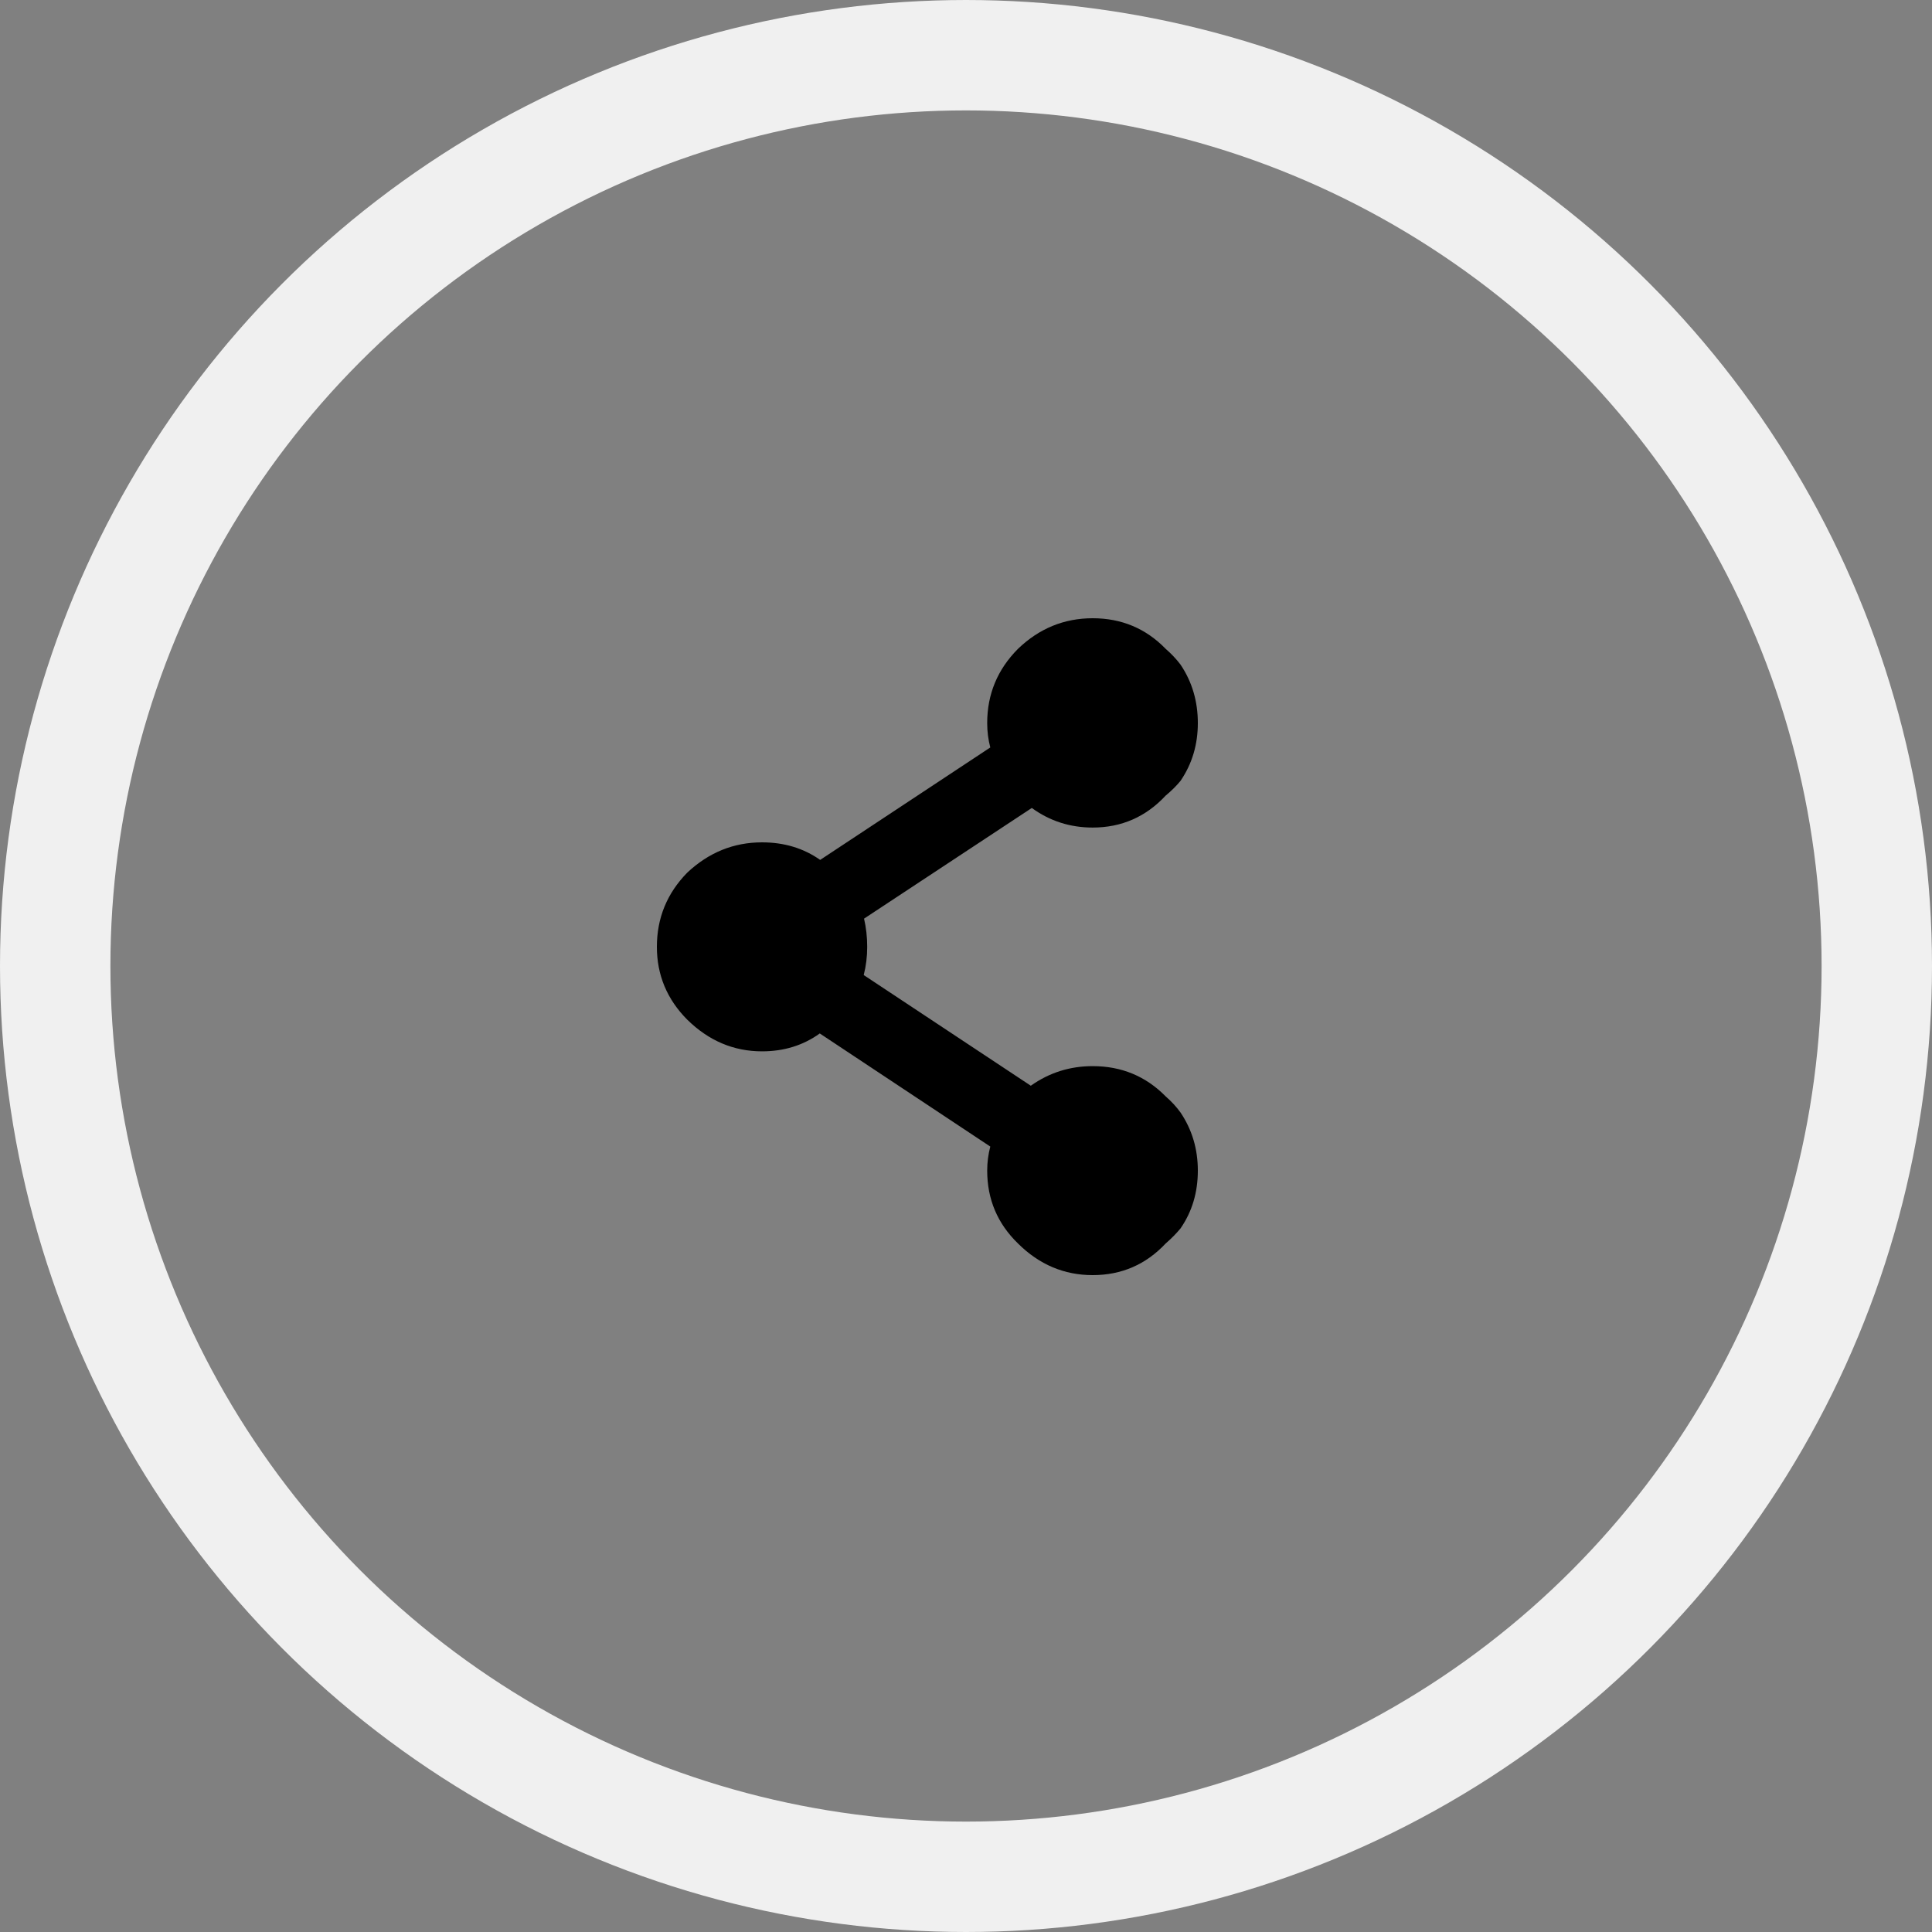 <?xml version="1.0" encoding="UTF-8"?>
<svg viewBox="0 0 35 35" version="1.1" xmlns="http://www.w3.org/2000/svg" xmlns:xlink="http://www.w3.org/1999/xlink">
    <rect x="0" y="0" width="35" height="35" fill="#808080" stroke="none"/>
    <title>Group 8</title>
    <g id="Filecoin-Blog" stroke="none" stroke-width="1" fill="none" fill-rule="evenodd">
        <g id="Article-Page---Modules---1440px" transform="translate(-1121, -963)" fill-rule="nonzero">
            <g id="Group-9" transform="translate(279, 963)">
                <g id="Group-8" transform="translate(842, 0)">
                    <circle id="Oval-Copy-5" stroke="#F0F0F0" stroke-width="2" cx="17.5" cy="17.5" r="16.5"></circle>
                    <path d="M21.387,12.041 C21.312,11.941 21.222,11.846 21.117,11.754 C20.758,11.385 20.317,11.2 19.795,11.2 C19.277,11.2 18.826,11.385 18.442,11.754 C18.07,12.128 17.884,12.576 17.884,13.099 C17.884,13.253 17.903,13.4 17.94,13.541 L14.858,15.578 C14.557,15.366 14.206,15.26 13.805,15.26 C13.291,15.26 12.84,15.443 12.451,15.808 C12.084,16.182 11.9,16.63 11.9,17.153 C11.9,17.664 12.084,18.104 12.451,18.473 C12.84,18.855 13.291,19.046 13.805,19.046 C14.202,19.046 14.551,18.938 14.851,18.722 L17.94,20.771 C17.903,20.912 17.884,21.058 17.884,21.207 C17.884,21.726 18.07,22.166 18.442,22.527 C18.826,22.909 19.277,23.1 19.795,23.1 C20.317,23.1 20.758,22.909 21.117,22.527 C21.222,22.436 21.312,22.344 21.387,22.253 C21.596,21.95 21.7,21.601 21.7,21.207 C21.7,20.817 21.596,20.466 21.387,20.155 C21.312,20.051 21.222,19.953 21.117,19.862 C20.758,19.497 20.317,19.314 19.795,19.314 C19.382,19.314 19.008,19.432 18.674,19.669 L15.647,17.664 C15.689,17.502 15.71,17.332 15.71,17.153 C15.71,16.975 15.691,16.804 15.653,16.642 L18.692,14.637 C19.018,14.874 19.386,14.992 19.795,14.992 C20.317,14.992 20.758,14.799 21.117,14.413 C21.222,14.326 21.312,14.237 21.387,14.145 C21.596,13.838 21.7,13.489 21.7,13.099 C21.7,12.705 21.596,12.352 21.387,12.041 Z" id="Path" fill="#000000"></path>
                </g>
            </g>
        </g>
    </g>
</svg>